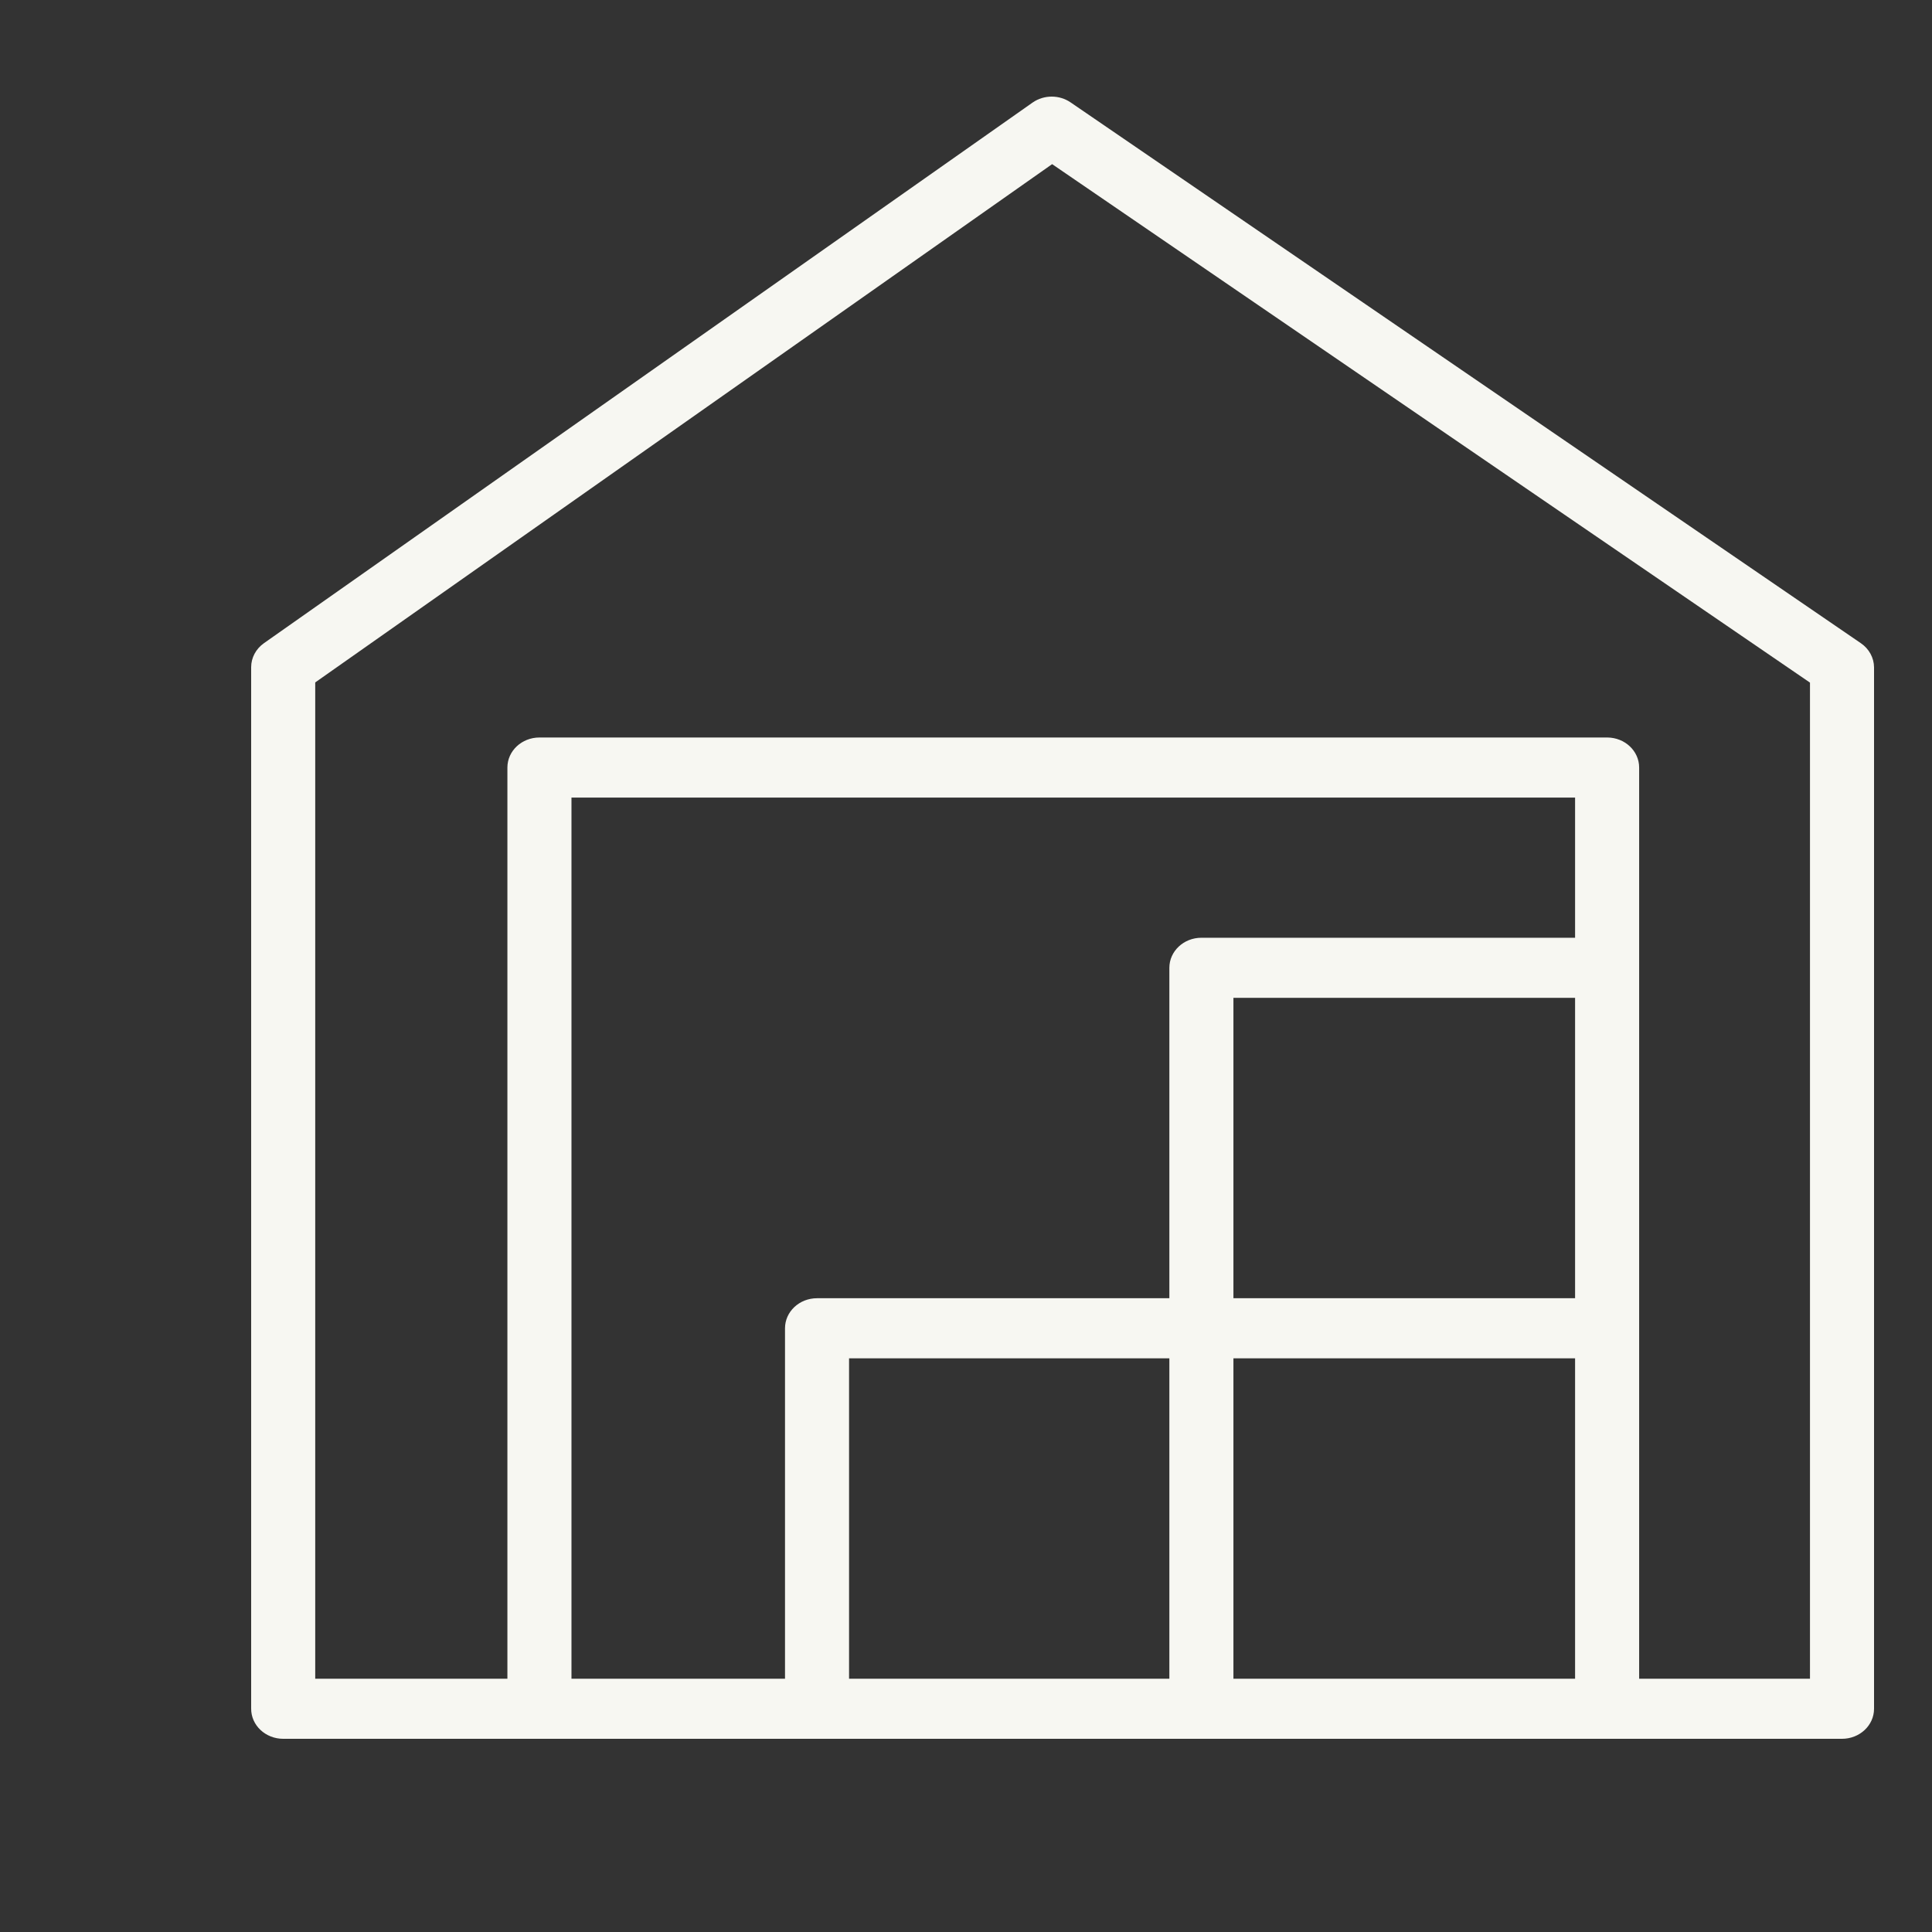 <?xml version="1.0" encoding="UTF-8"?> <svg xmlns="http://www.w3.org/2000/svg" viewBox="0 0 100.00 100.00" data-guides="{&quot;vertical&quot;:[],&quot;horizontal&quot;:[]}"><rect x="0" y="0" width="100.00" height="100.00" fill="#333333" stroke="none"/><path fill="#f7f7f2" stroke="#f7f7f2" fill-opacity="1" stroke-width="0" stroke-opacity="1" alignment-baseline="baseline" baseline-shift="baseline" color="rgb(51, 51, 51)" fill-rule="evenodd" id="tSvg644bd33812" title="Path 6" d="M96.315 33.29C82.683 23.962 69.052 14.633 55.42 5.304C54.835 4.899 54.038 4.899 53.453 5.304C40.19 14.633 26.926 23.962 13.663 33.29C13.246 33.584 13 34.045 13 34.534C13 52.501 13 70.468 13 88.435C12.994 89.298 13.738 90 14.658 90C41.553 90 68.447 90 95.342 90C96.258 90 97 89.304 97 88.445C97 70.478 97 52.511 97 34.545C96.998 34.048 96.744 33.582 96.315 33.29ZM81.526 67.196C75.632 67.196 69.737 67.196 63.842 67.196C63.842 62.013 63.842 56.831 63.842 51.648C69.737 51.648 75.632 51.648 81.526 51.648C81.526 56.831 81.526 62.013 81.526 67.196ZM60.526 86.89C55 86.89 49.474 86.89 43.947 86.89C43.947 81.362 43.947 75.834 43.947 70.306C49.474 70.306 55 70.306 60.526 70.306C60.526 75.834 60.526 81.362 60.526 86.89ZM63.842 70.306C69.737 70.306 75.632 70.306 81.526 70.306C81.526 75.834 81.526 81.362 81.526 86.89C75.632 86.89 69.737 86.89 63.842 86.89C63.842 81.362 63.842 75.834 63.842 70.306ZM81.526 48.538C75.079 48.538 68.632 48.538 62.184 48.538C61.269 48.538 60.526 49.234 60.526 50.093C60.526 55.794 60.526 61.495 60.526 67.196C54.447 67.196 48.368 67.196 42.289 67.196C41.374 67.196 40.632 67.892 40.632 68.751C40.632 74.797 40.632 80.844 40.632 86.89C36.947 86.89 33.263 86.89 29.579 86.89C29.579 71.688 29.579 56.485 29.579 41.282C46.895 41.282 64.21 41.282 81.526 41.282C81.526 43.701 81.526 46.12 81.526 48.538ZM93.684 86.89C90.737 86.89 87.79 86.89 84.842 86.89C84.842 71.169 84.842 55.448 84.842 39.727C84.842 38.869 84.1 38.173 83.184 38.173C64.763 38.173 46.342 38.173 27.921 38.173C27.005 38.173 26.263 38.869 26.263 39.727C26.263 55.448 26.263 71.169 26.263 86.89C22.947 86.89 19.632 86.89 16.316 86.89C16.316 69.701 16.316 52.511 16.316 35.322C29.03 26.38 41.744 17.438 54.458 8.496C67.534 17.442 80.609 26.387 93.684 35.332C93.684 52.518 93.684 69.704 93.684 86.89Z" style=""></path><defs></defs></svg> 